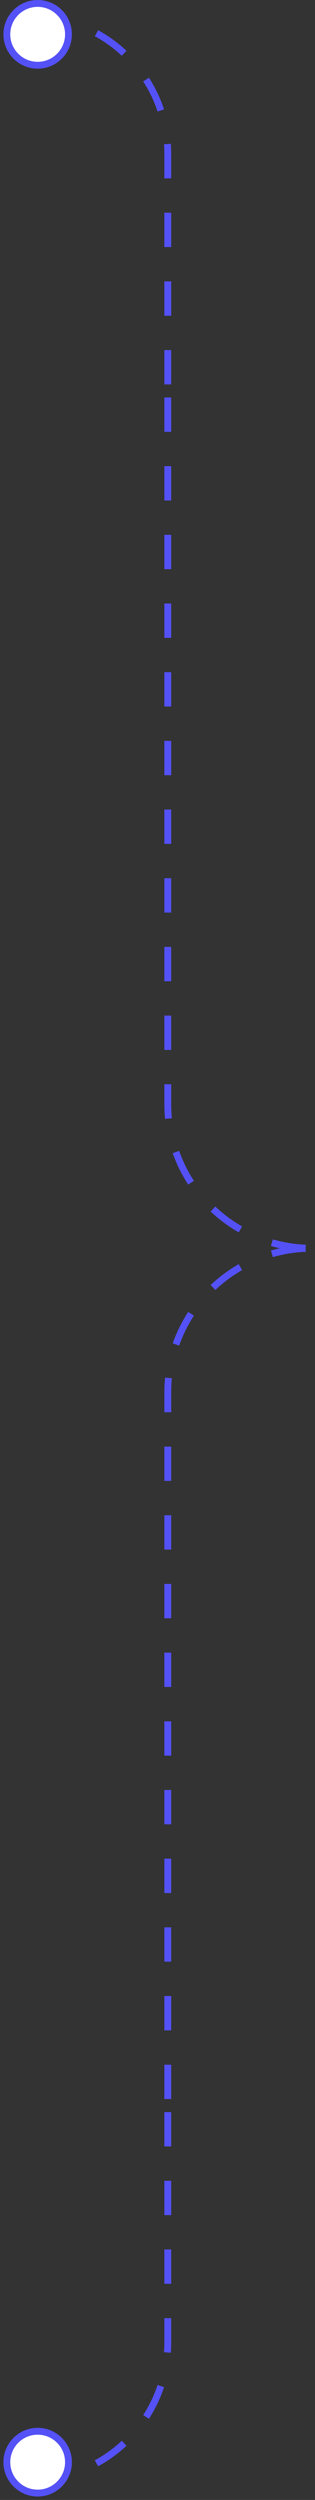 <?xml version="1.0" encoding="UTF-8"?> <svg xmlns="http://www.w3.org/2000/svg" width="46" height="364" viewBox="0 0 46 364" fill="none"><rect x="0" y="0" width="46" height="364" fill="#333333" stroke="none"/> <path d="M4.5 361.108V361.108C15.546 361.108 24.5 352.154 24.5 341.108L24.5 305.627" stroke="#5451F6" stroke-dasharray="5 5"></path> <circle cx="5.5" cy="358.5" r="4.5" transform="rotate(-180 5.5 358.5)" fill="white" stroke="#5451F6"></circle> <path d="M4.5 2.392V2.392C15.546 2.392 24.5 11.346 24.5 22.392L24.5 57.873" stroke="#5451F6" stroke-dasharray="5 5"></path> <circle cx="5" cy="5" r="4.5" transform="matrix(-1 -8.74228e-08 -8.74228e-08 1 10.5 0)" fill="white" stroke="#5451F6"></circle> <path d="M24.5 305.627L24.5 202.75C24.5 191.152 33.902 181.75 45.5 181.75V181.75" stroke="#5451F6" stroke-dasharray="5 5"></path> <path d="M24.5 57.873L24.5 160.75C24.5 172.348 33.902 181.75 45.5 181.75V181.75" stroke="#5451F6" stroke-dasharray="5 5"></path> </svg> 